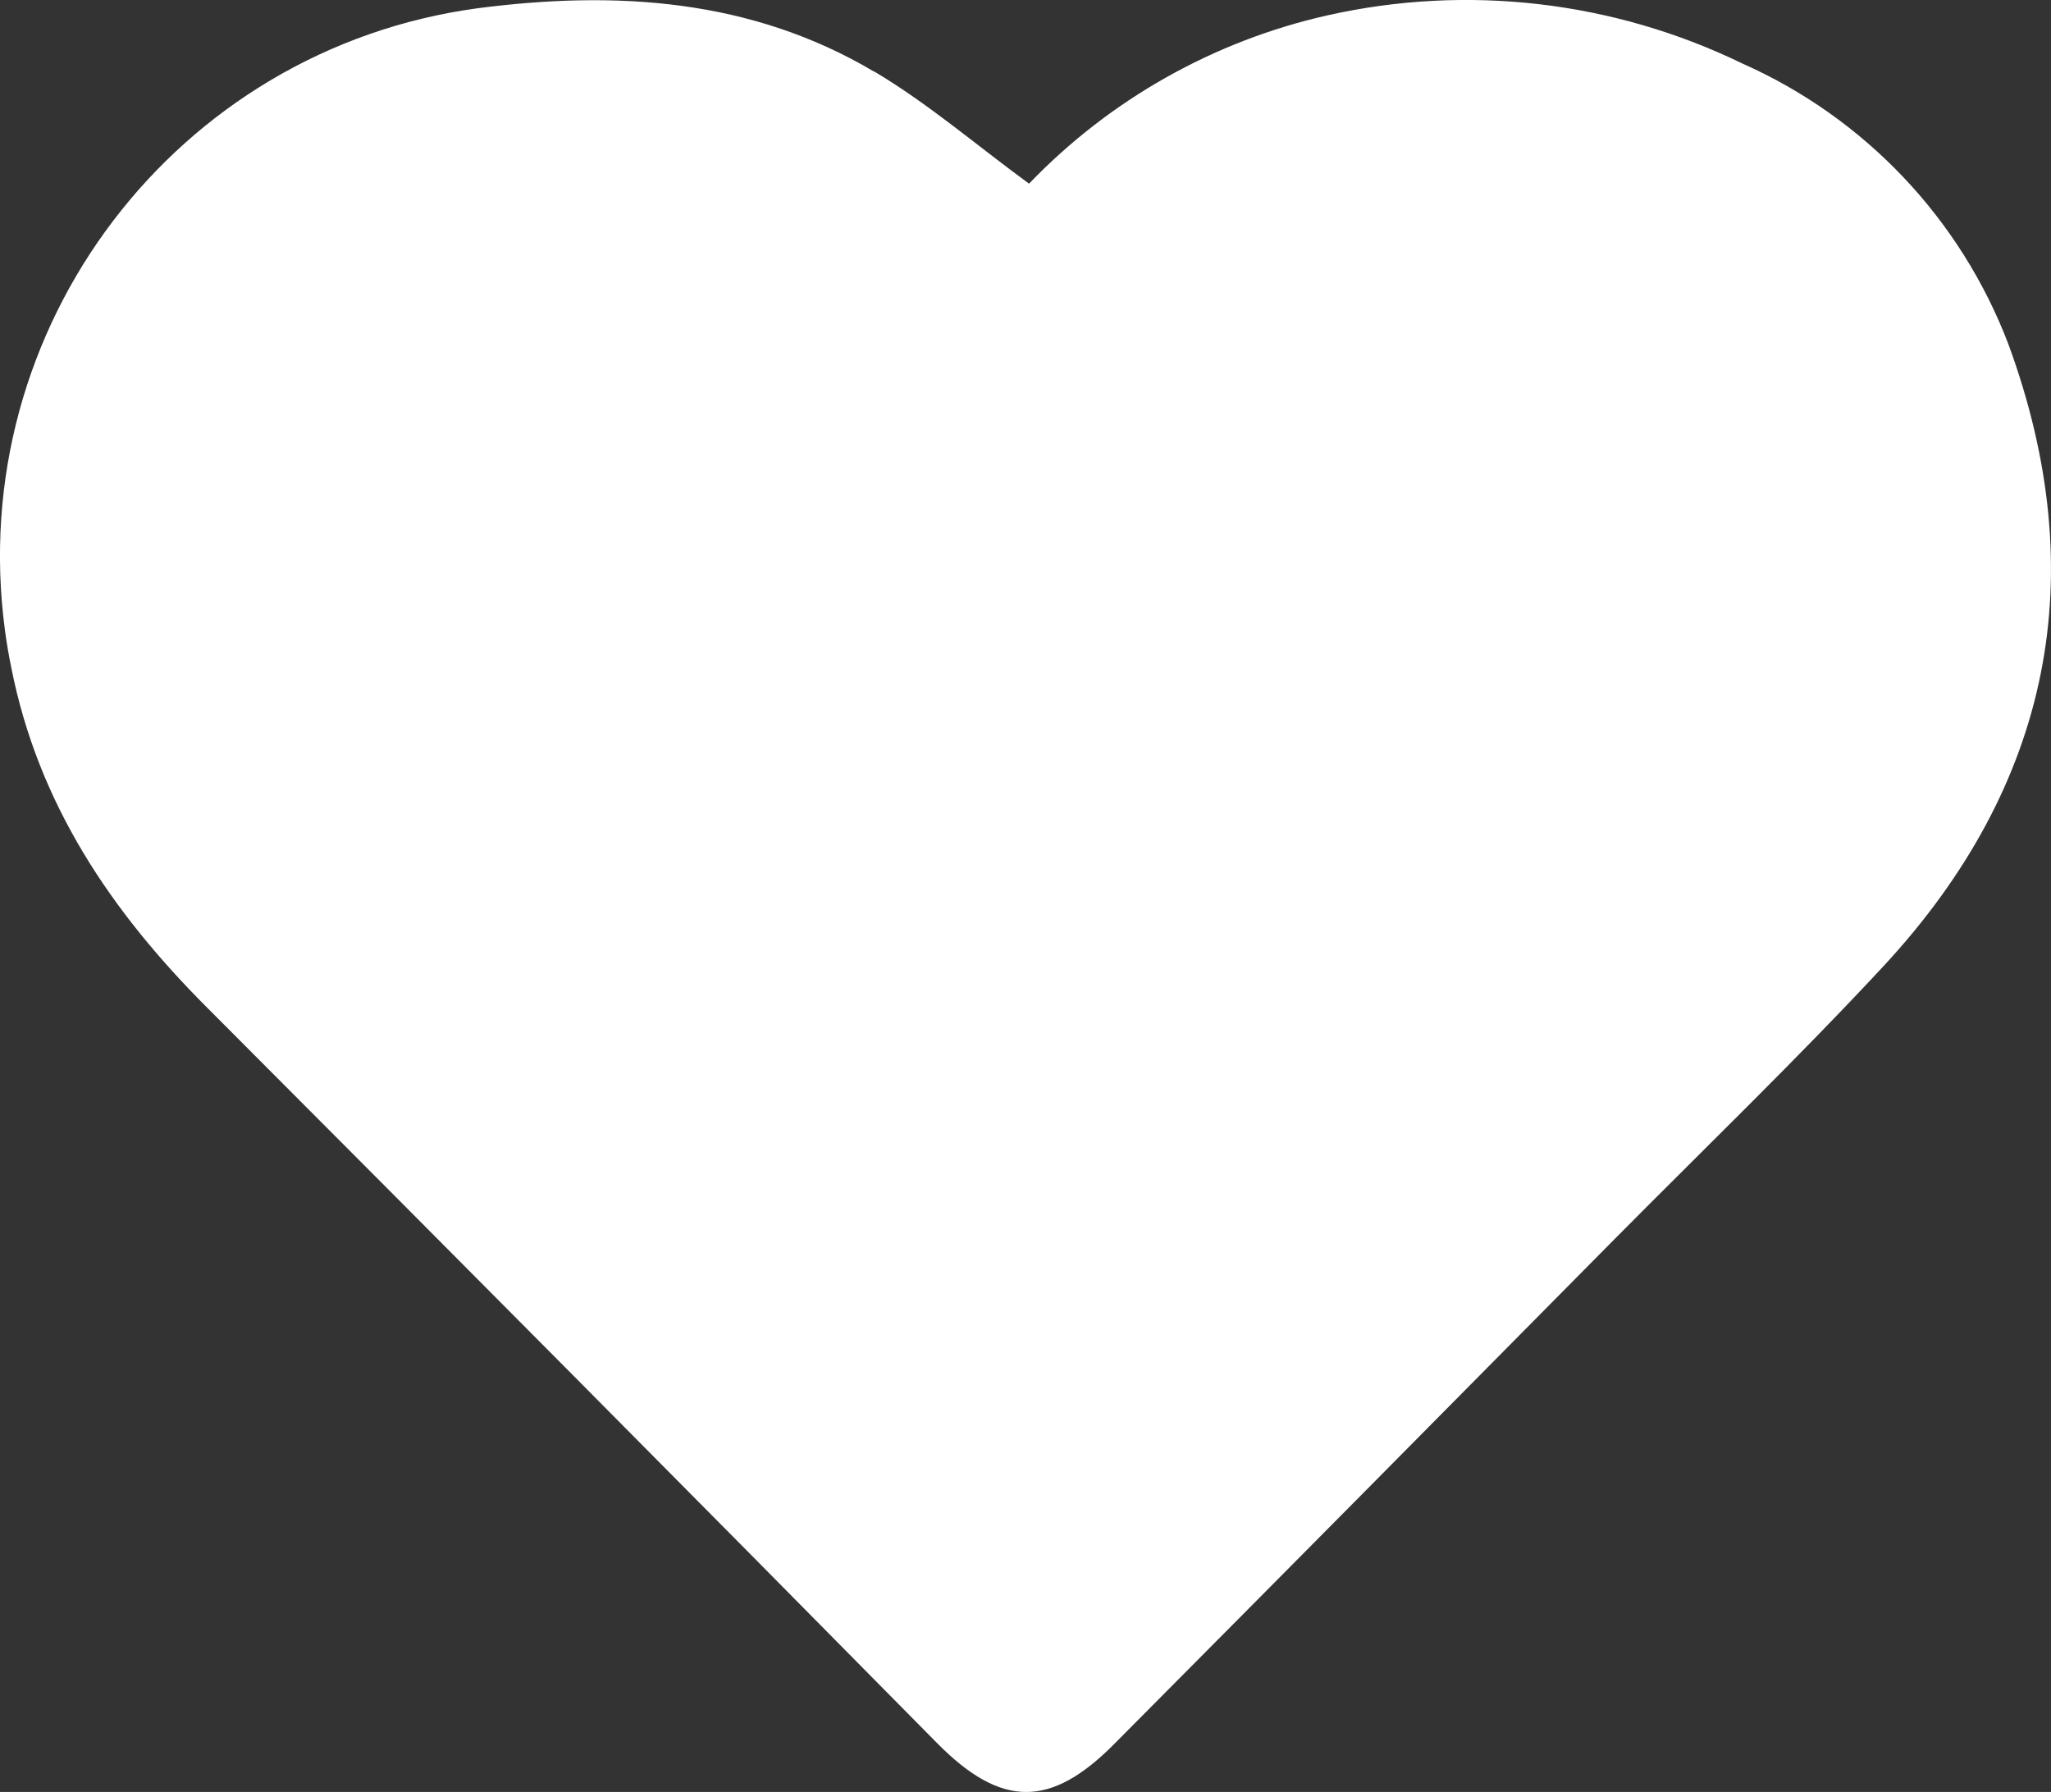 <?xml version="1.0" encoding="UTF-8"?>
<svg xmlns="http://www.w3.org/2000/svg" id="Layer_1" viewBox="0 0 87 76">
  <rect x="0" y="0" width="87" height="76" fill="#333333" stroke="none"/>
  <defs>
    <style>.cls-1{fill:#fff;fill-rule:evenodd;}</style>
  </defs>
  <path id="spec_hospice_icon" class="cls-1" d="m37.08,3.04C31.86-.06,26.11-.41,20.26.35,7.47,2.08-1.51,13.89.21,26.73c.07.53.16,1.06.27,1.59,1.14,5.77,4.23,10.34,8.3,14.41,10.36,10.38,20.69,20.78,30.99,31.22,2.7,2.72,4.79,2.75,7.5.01,7.11-7.15,14.22-14.33,21.32-21.51,3.79-3.82,7.67-7.56,11.33-11.5,7.09-7.66,8.87-16.56,5.27-26.36-2.03-5.32-6.1-9.6-11.29-11.9C68.44.04,62.24-.68,56.31.65c-4.83,1.09-9.23,3.57-12.66,7.14-2.24-1.64-4.28-3.4-6.57-4.76Z"></path>
</svg>
